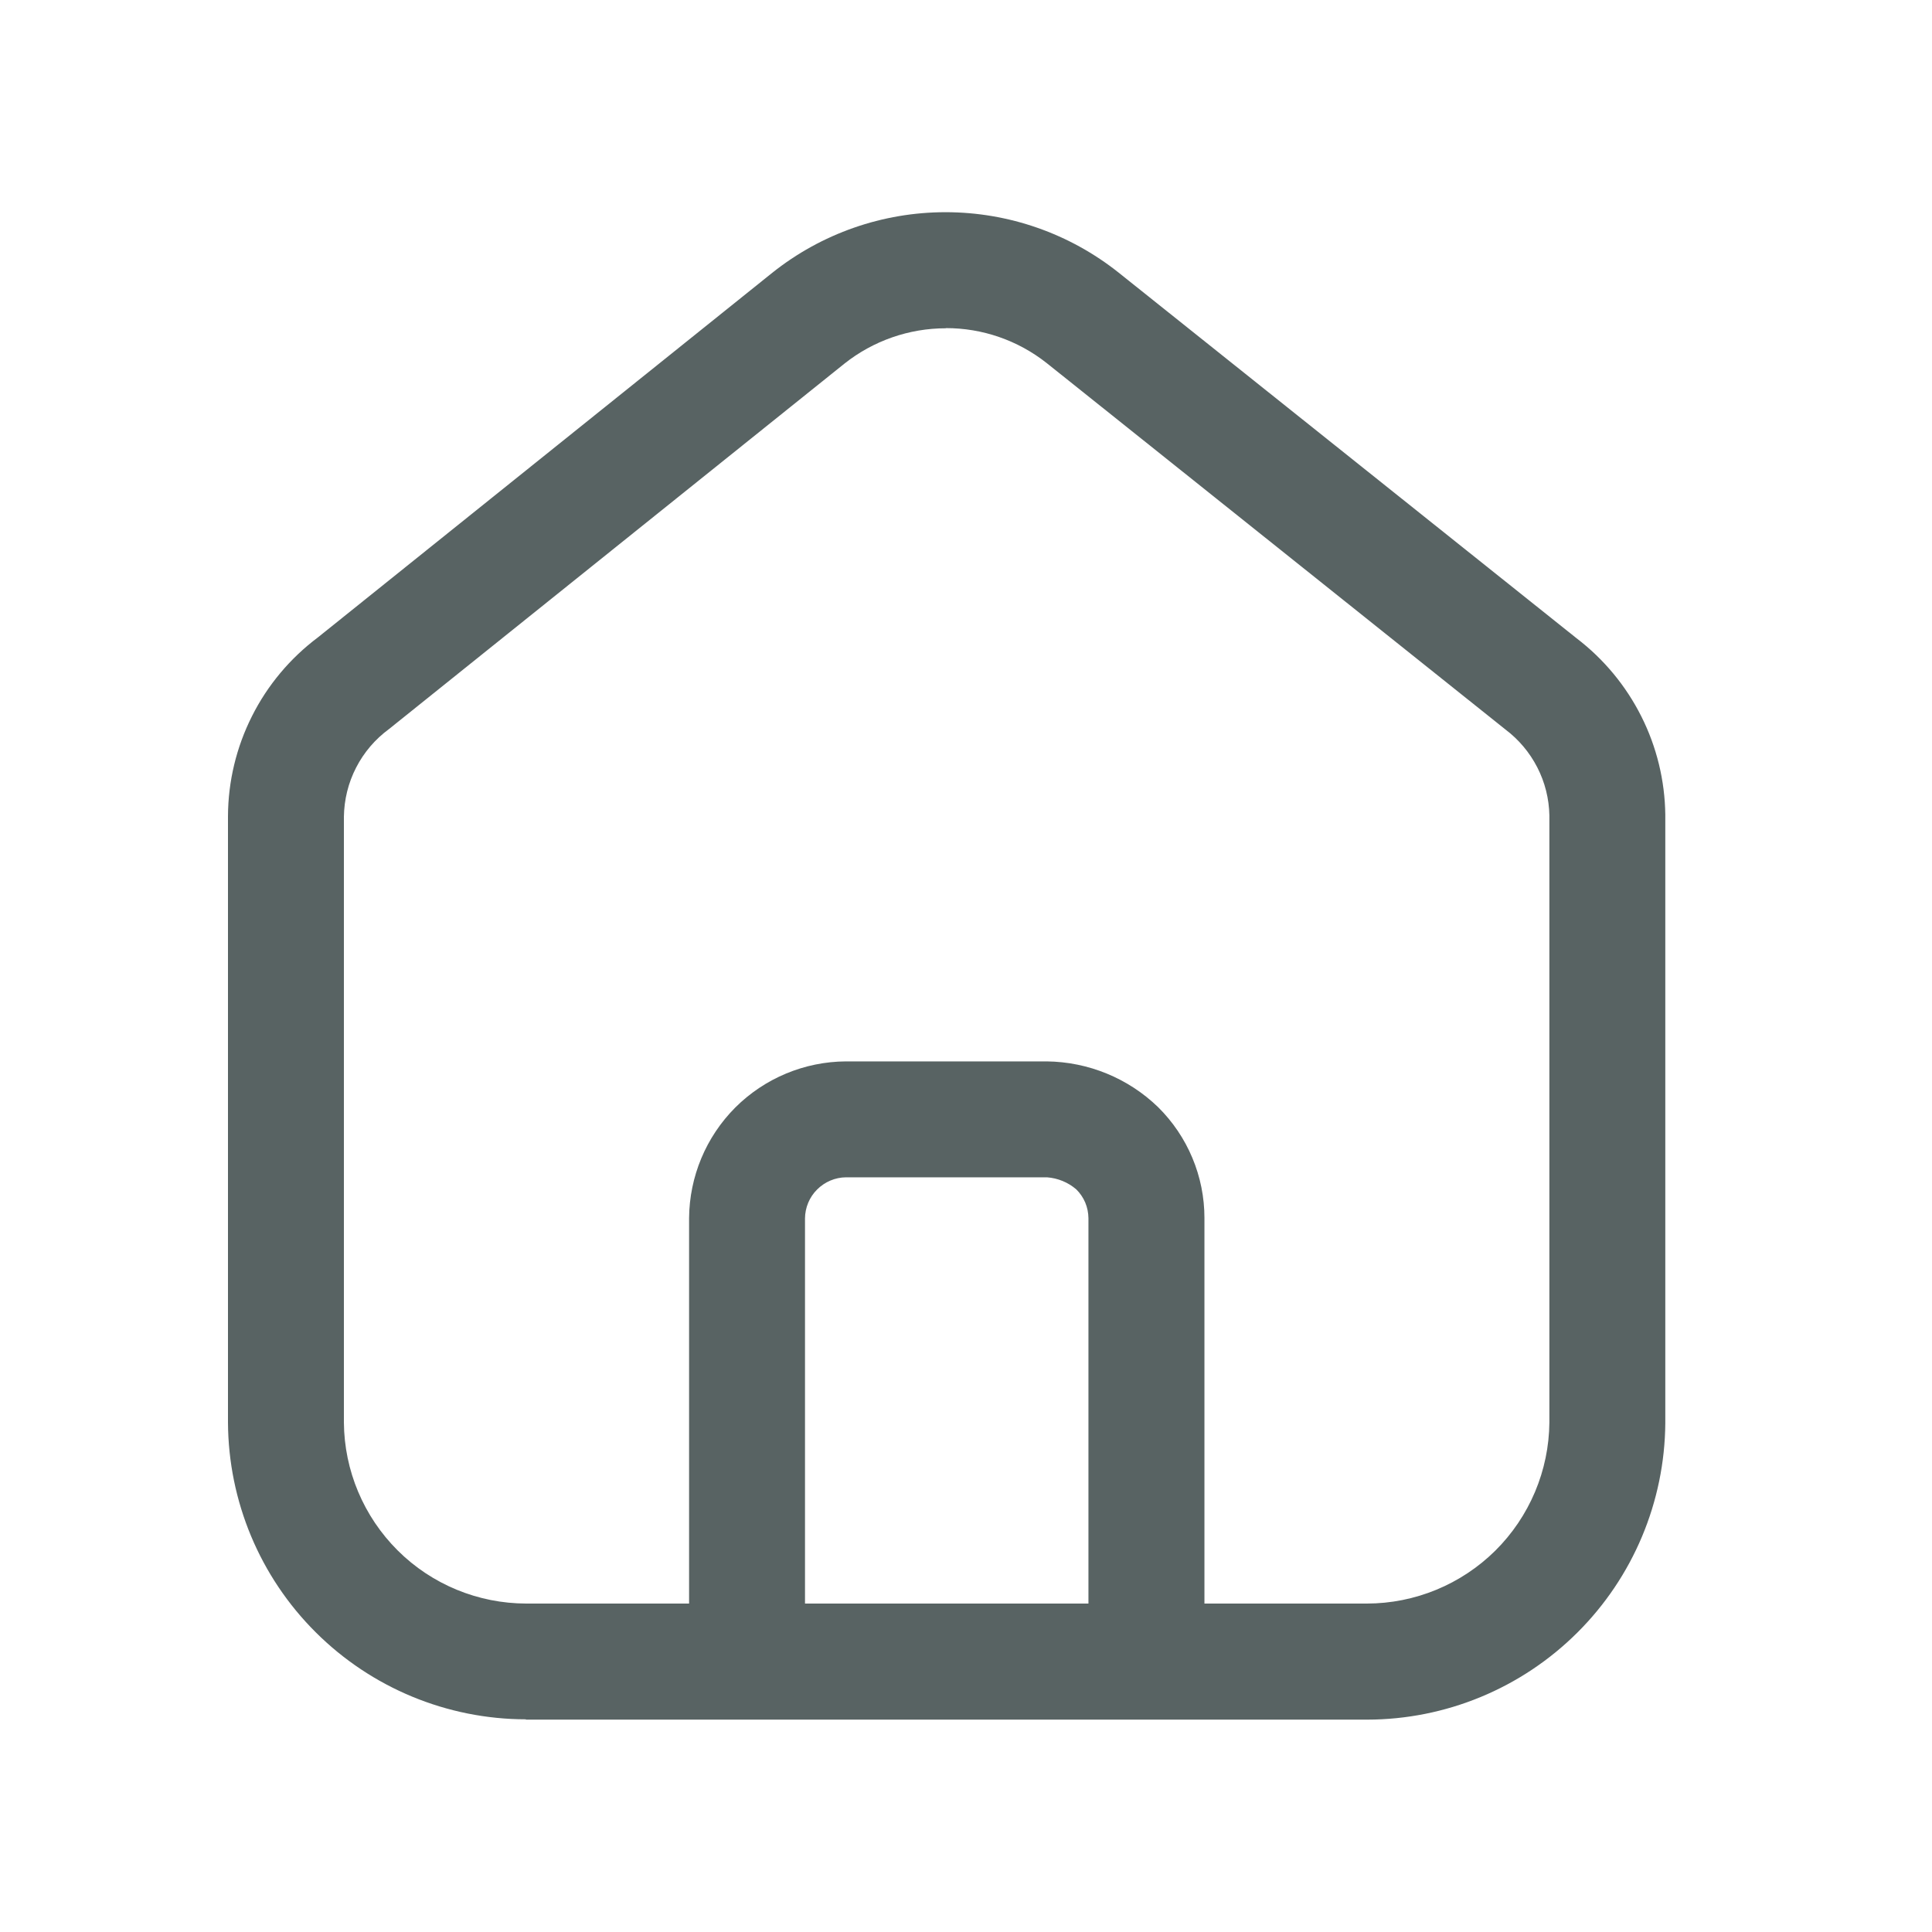 <?xml version="1.0" encoding="UTF-8"?> <svg xmlns="http://www.w3.org/2000/svg" width="24" height="24" viewBox="0 0 24 24" fill="none"><path d="M6.533 21.358C5.554 21.357 4.615 20.968 3.922 20.277C3.228 19.586 2.837 18.649 2.832 17.67V10.138C2.834 9.707 2.936 9.282 3.13 8.897C3.323 8.512 3.604 8.177 3.949 7.918L9.593 3.389C10.205 2.901 10.964 2.636 11.746 2.636C12.528 2.636 13.287 2.901 13.899 3.389L19.585 7.929C19.923 8.187 20.198 8.519 20.389 8.899C20.58 9.278 20.682 9.697 20.687 10.122V17.677C20.68 18.656 20.287 19.592 19.593 20.282C18.899 20.973 17.96 21.361 16.982 21.362H6.533V21.358ZM11.749 4.078C11.292 4.078 10.848 4.233 10.49 4.517L4.833 9.056C4.661 9.182 4.521 9.346 4.424 9.535C4.326 9.725 4.275 9.934 4.272 10.147V17.669C4.276 18.267 4.517 18.839 4.941 19.261C5.365 19.683 5.939 19.919 6.537 19.92H16.978C17.576 19.92 18.151 19.683 18.576 19.262C19.001 18.84 19.242 18.267 19.247 17.669V10.13C19.243 9.922 19.192 9.718 19.097 9.533C19.002 9.348 18.867 9.187 18.701 9.062L13.002 4.51C12.645 4.228 12.204 4.075 11.749 4.076V4.078Z" fill="#586363"></path><path d="M14.241 21.36C14.05 21.36 13.867 21.285 13.731 21.149C13.597 21.015 13.521 20.831 13.521 20.64V15.132C13.52 15.065 13.507 15 13.481 14.938C13.455 14.877 13.417 14.821 13.37 14.775C13.268 14.687 13.14 14.635 13.006 14.625H10.51C10.375 14.626 10.246 14.681 10.151 14.776C10.055 14.871 10.001 15.001 10 15.136V20.64C10 20.831 9.924 21.015 9.789 21.149C9.654 21.285 9.471 21.36 9.28 21.36C9.089 21.36 8.906 21.285 8.771 21.149C8.636 21.015 8.56 20.831 8.56 20.64V15.132C8.564 14.616 8.77 14.123 9.134 13.758C9.499 13.394 9.993 13.188 10.508 13.185H13.004C13.52 13.191 14.015 13.394 14.386 13.753C14.568 13.933 14.713 14.147 14.812 14.384C14.911 14.62 14.962 14.874 14.962 15.13V20.64C14.962 20.735 14.943 20.829 14.907 20.916C14.87 21.003 14.817 21.083 14.75 21.15C14.683 21.217 14.604 21.27 14.516 21.306C14.429 21.342 14.335 21.36 14.241 21.36Z" fill="#586363"></path></svg> 